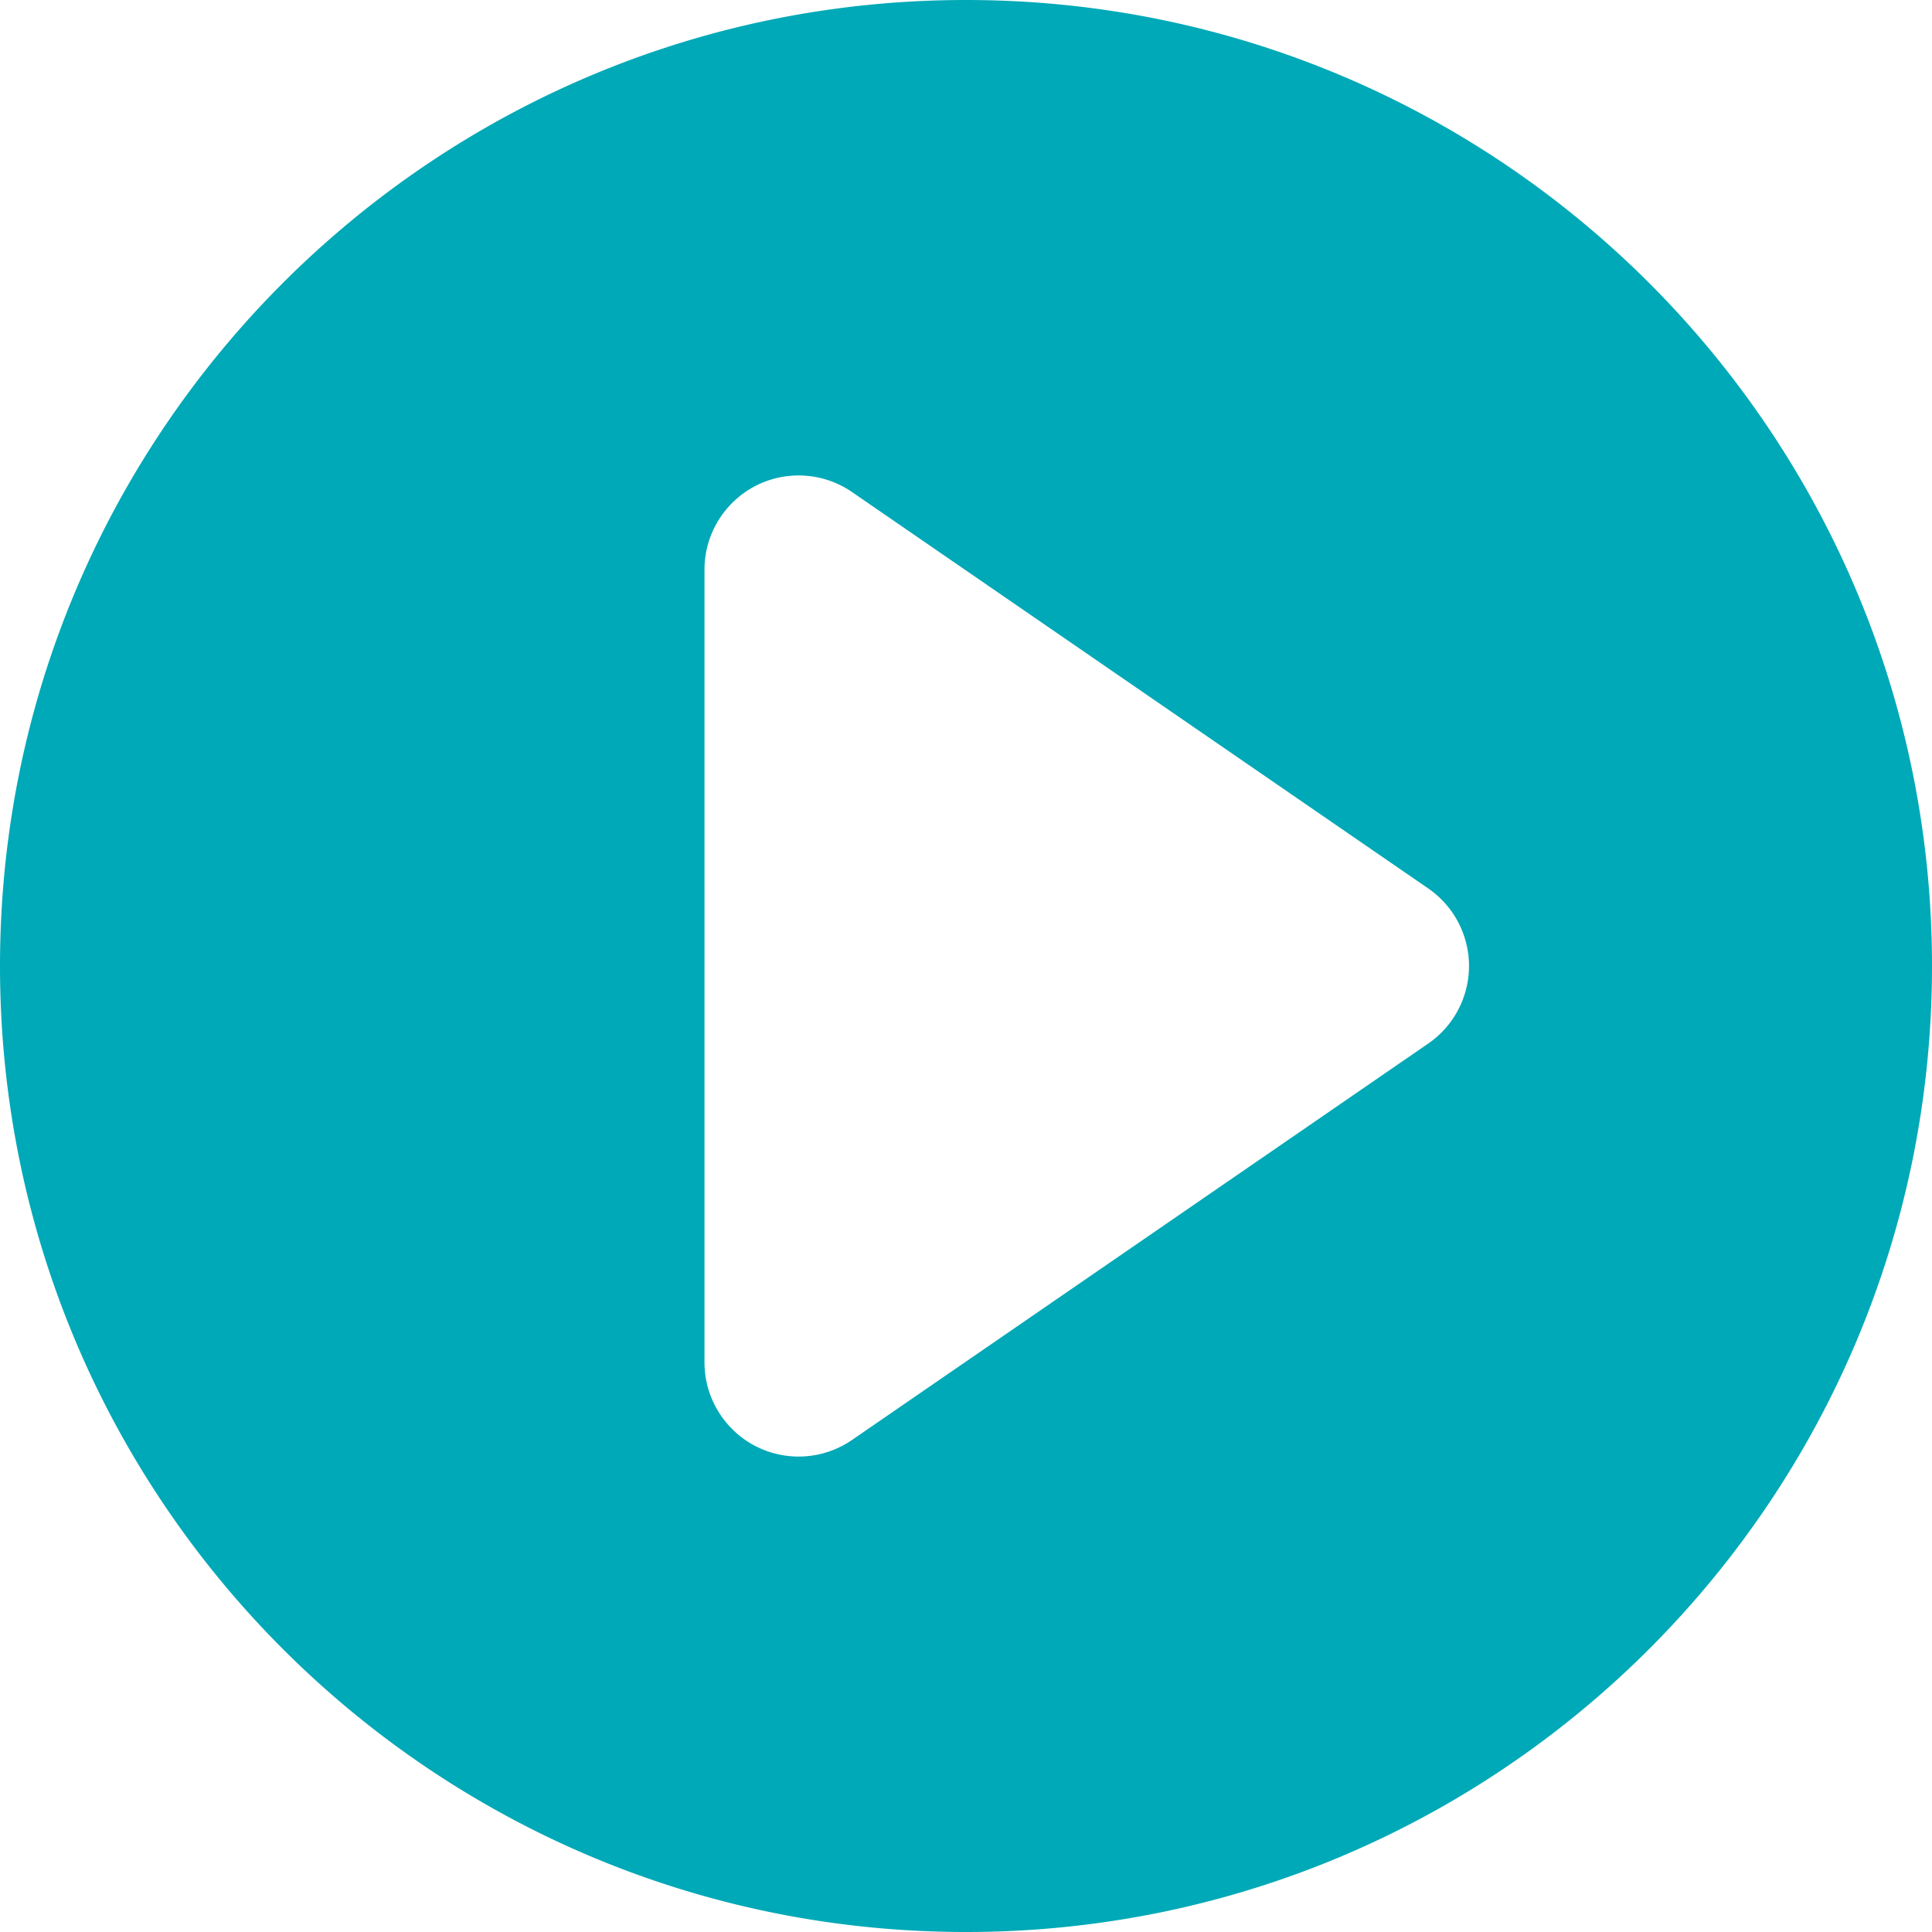 <svg fill="#00a9b7" xmlns="http://www.w3.org/2000/svg" viewBox="0 0 350 350" xml:space="preserve"><path d="M175 0C78.343 0 0 78.343 0 175c0 96.656 78.343 175 175 175 96.656 0 175-78.344 175-175C350 78.343 271.656 0 175 0zm83.738 189.05-104.386 71.812a17.073 17.073 0 0 1-17.603 1.055c-5.605-2.965-9.125-8.777-9.125-15.103V103.188c0-6.326 3.52-12.139 9.125-15.104a17.074 17.074 0 0 1 17.603 1.055l104.386 71.811a17.072 17.072 0 0 1 7.387 14.05 17.07 17.07 0 0 1-7.387 14.05z"/></svg>